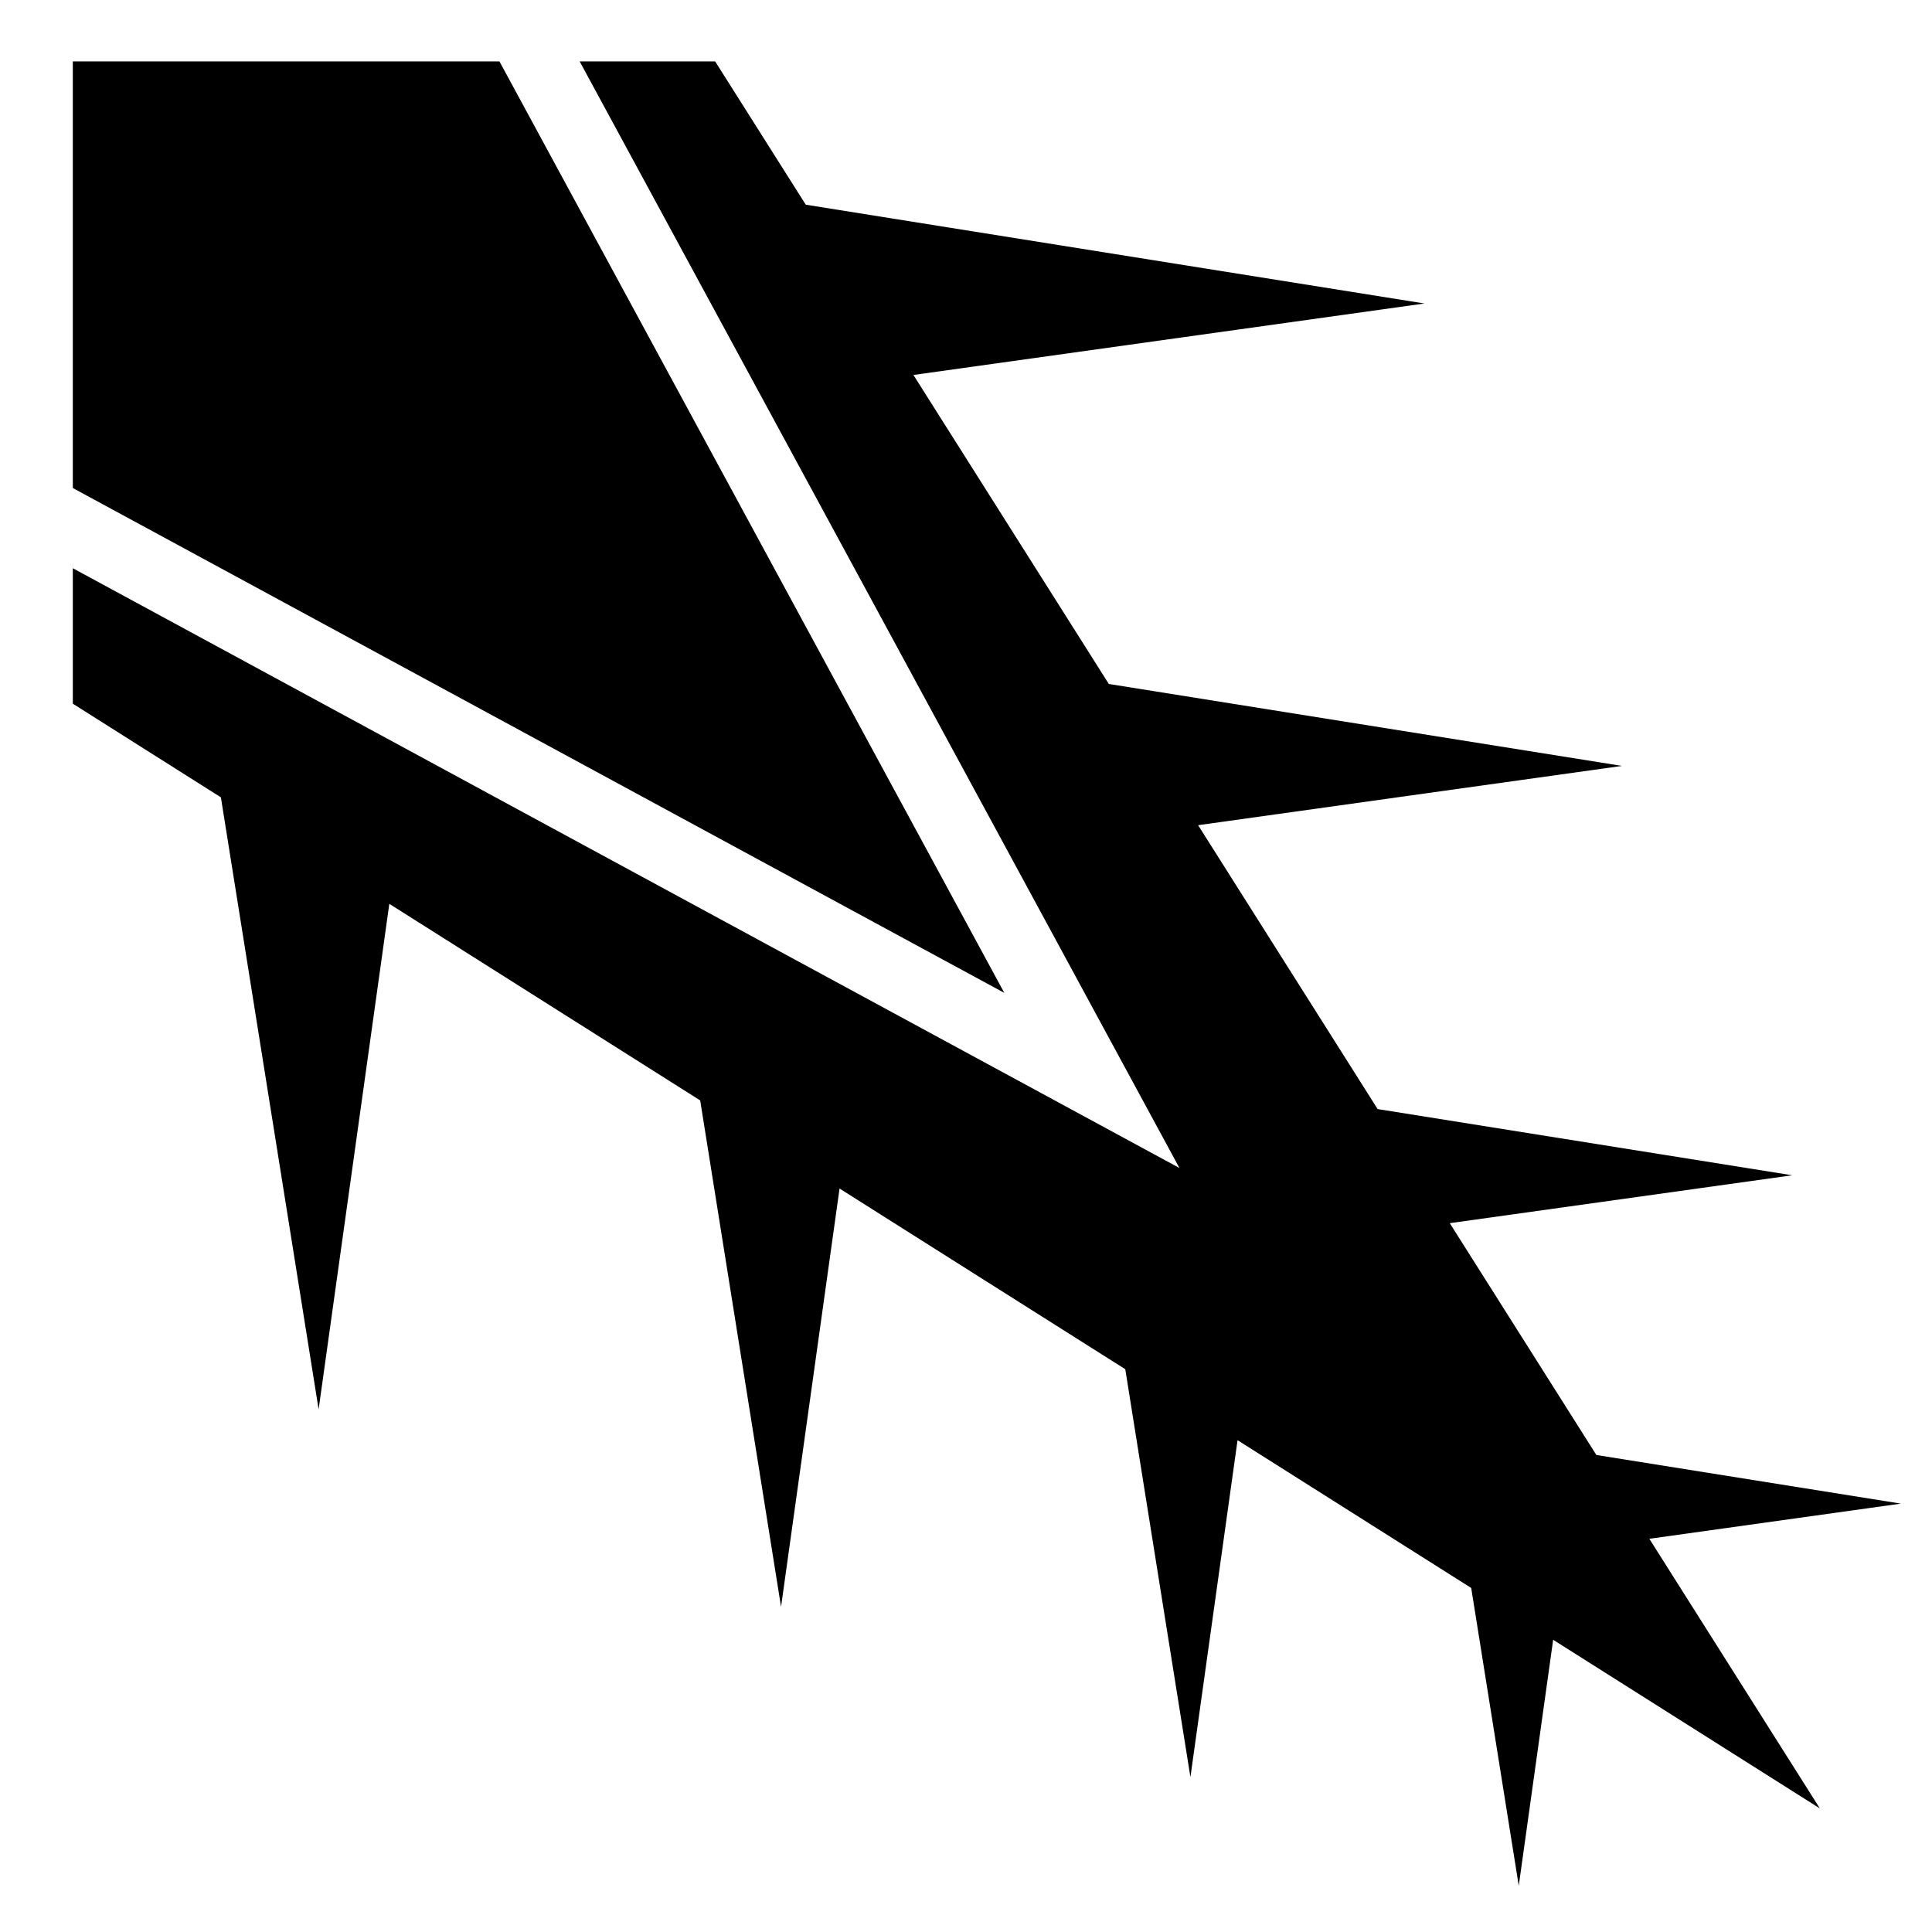 <?xml version="1.0" encoding="utf-8"?>
<!-- Generator: www.svgicons.com -->
<svg xmlns="http://www.w3.org/2000/svg" width="800" height="800" viewBox="0 0 512 512">
<path fill="currentColor" d="M19.297 16.27v113.06L266.15 263.12L132.357 16.27zm134.318 0l158.947 293.263L19.298 150.586v35.9l39.24 24.815l25.9 162.188l18.735-133.963l82.383 52.094l21.43 134.204l15.503-110.85l75.72 47.88l17.263 108.095l12.49-89.282l61.923 39.158l12.6 78.914l9.117-65.18l70.68 44.694l-45.186-71.46l66.656-9.32l-80.7-12.888l-38.847-61.434l90.758-12.693l-109.88-17.548l-47.57-75.228l112.326-15.71l-135.992-21.716l-51.783-81.89l135.432-18.94l-163.965-26.184l-24.013-37.974h-35.9zm223.877 64.158l.006.002v-.002z"/>
</svg>